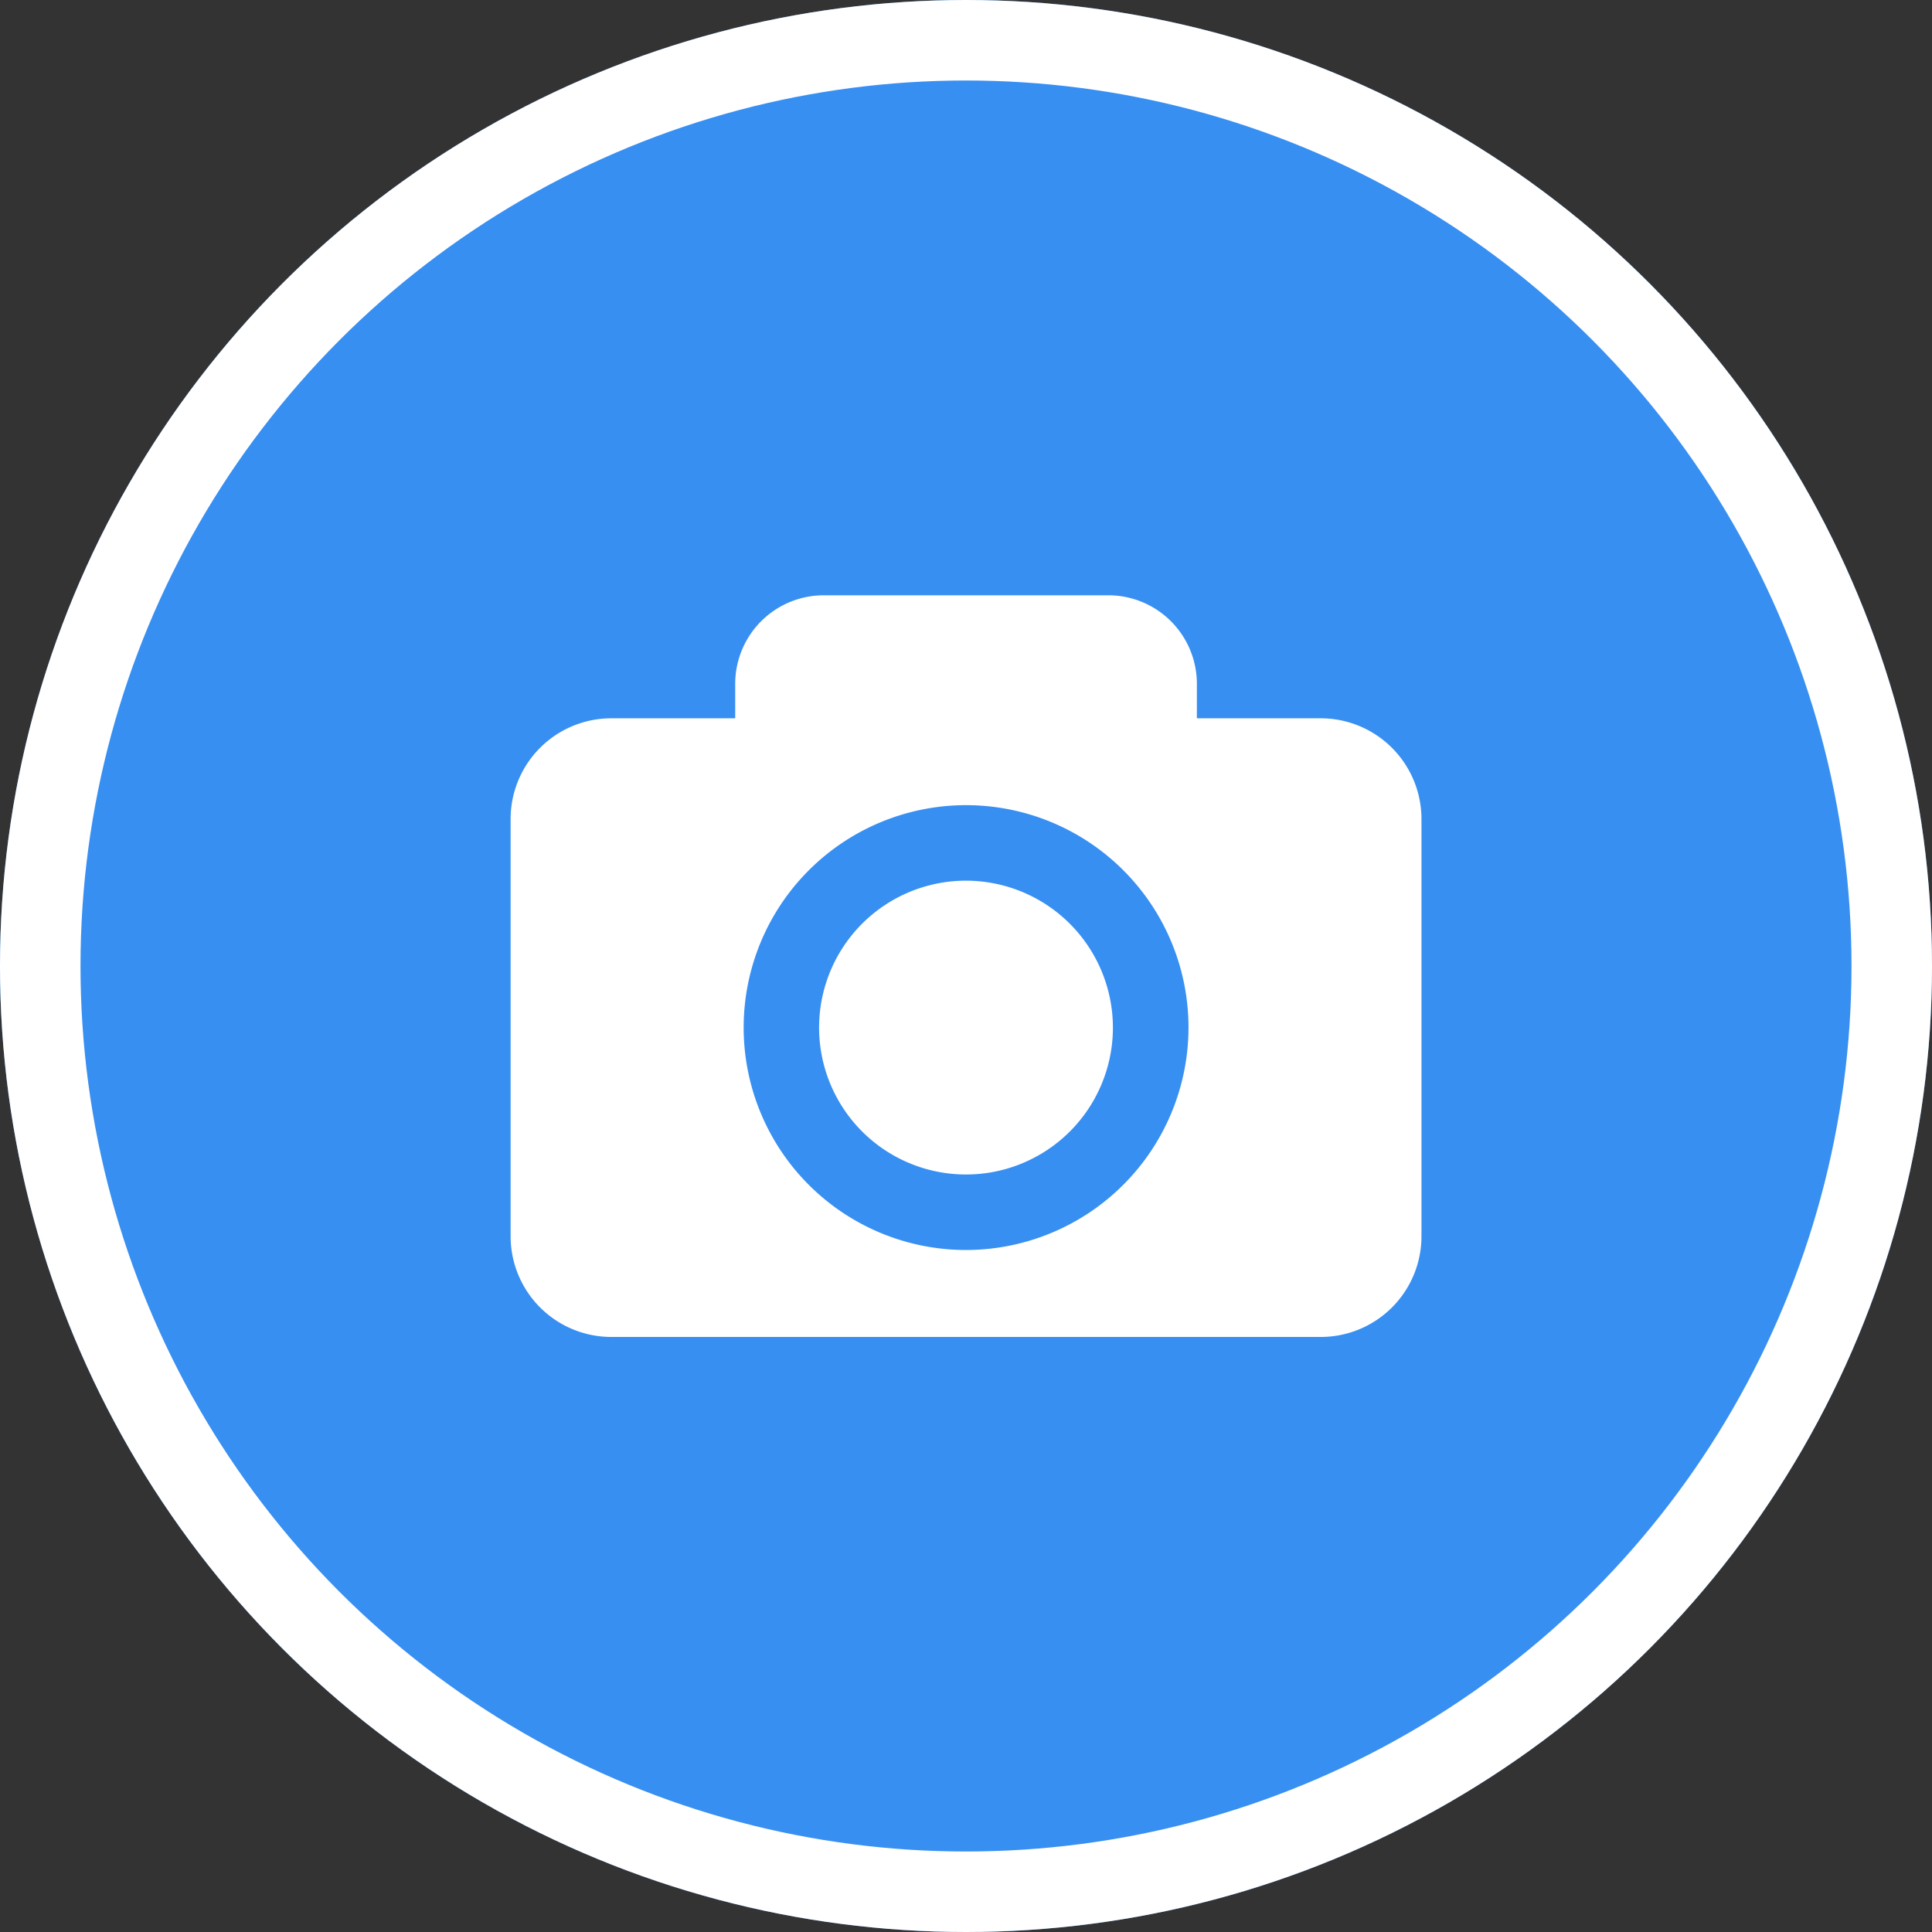 <svg xmlns="http://www.w3.org/2000/svg" width="24" height="24" viewBox="0 0 24 24">
  <rect x="0" y="0" width="24" height="24" fill="#333333" stroke="none"/>
  <g id="Group_25286" data-name="Group 25286" transform="translate(-382 -235)">
    <g id="Ellipse_62" data-name="Ellipse 62" transform="translate(382 235)" fill="#378ff2" stroke="#fff" stroke-width="1">
      <circle cx="12" cy="12" r="12" stroke="none"/>
      <circle cx="12" cy="12" r="11.5" fill="none"/>
    </g>
    <g id="Photo_camera_interface_symbol_for_button" data-name="Photo camera interface symbol for button" transform="translate(388.343 239.035)">
      <path id="Path_1767" data-name="Path 1767" d="M7.482,8.73A1.825,1.825,0,1,1,5.658,6.905,1.827,1.827,0,0,1,7.482,8.73Zm3.833-2.591v5.183a1.251,1.251,0,0,1-1.251,1.251H1.251A1.251,1.251,0,0,1,0,11.322V6.139A1.251,1.251,0,0,1,1.251,4.888H2.79V4.455A1.1,1.1,0,0,1,3.885,3.36H7.43A1.1,1.1,0,0,1,8.525,4.455v.433h1.539A1.252,1.252,0,0,1,11.315,6.139ZM8.421,8.73a2.763,2.763,0,1,0-2.763,2.763A2.766,2.766,0,0,0,8.421,8.73Z" fill="#fff"/>
    </g>
  </g>
</svg>
